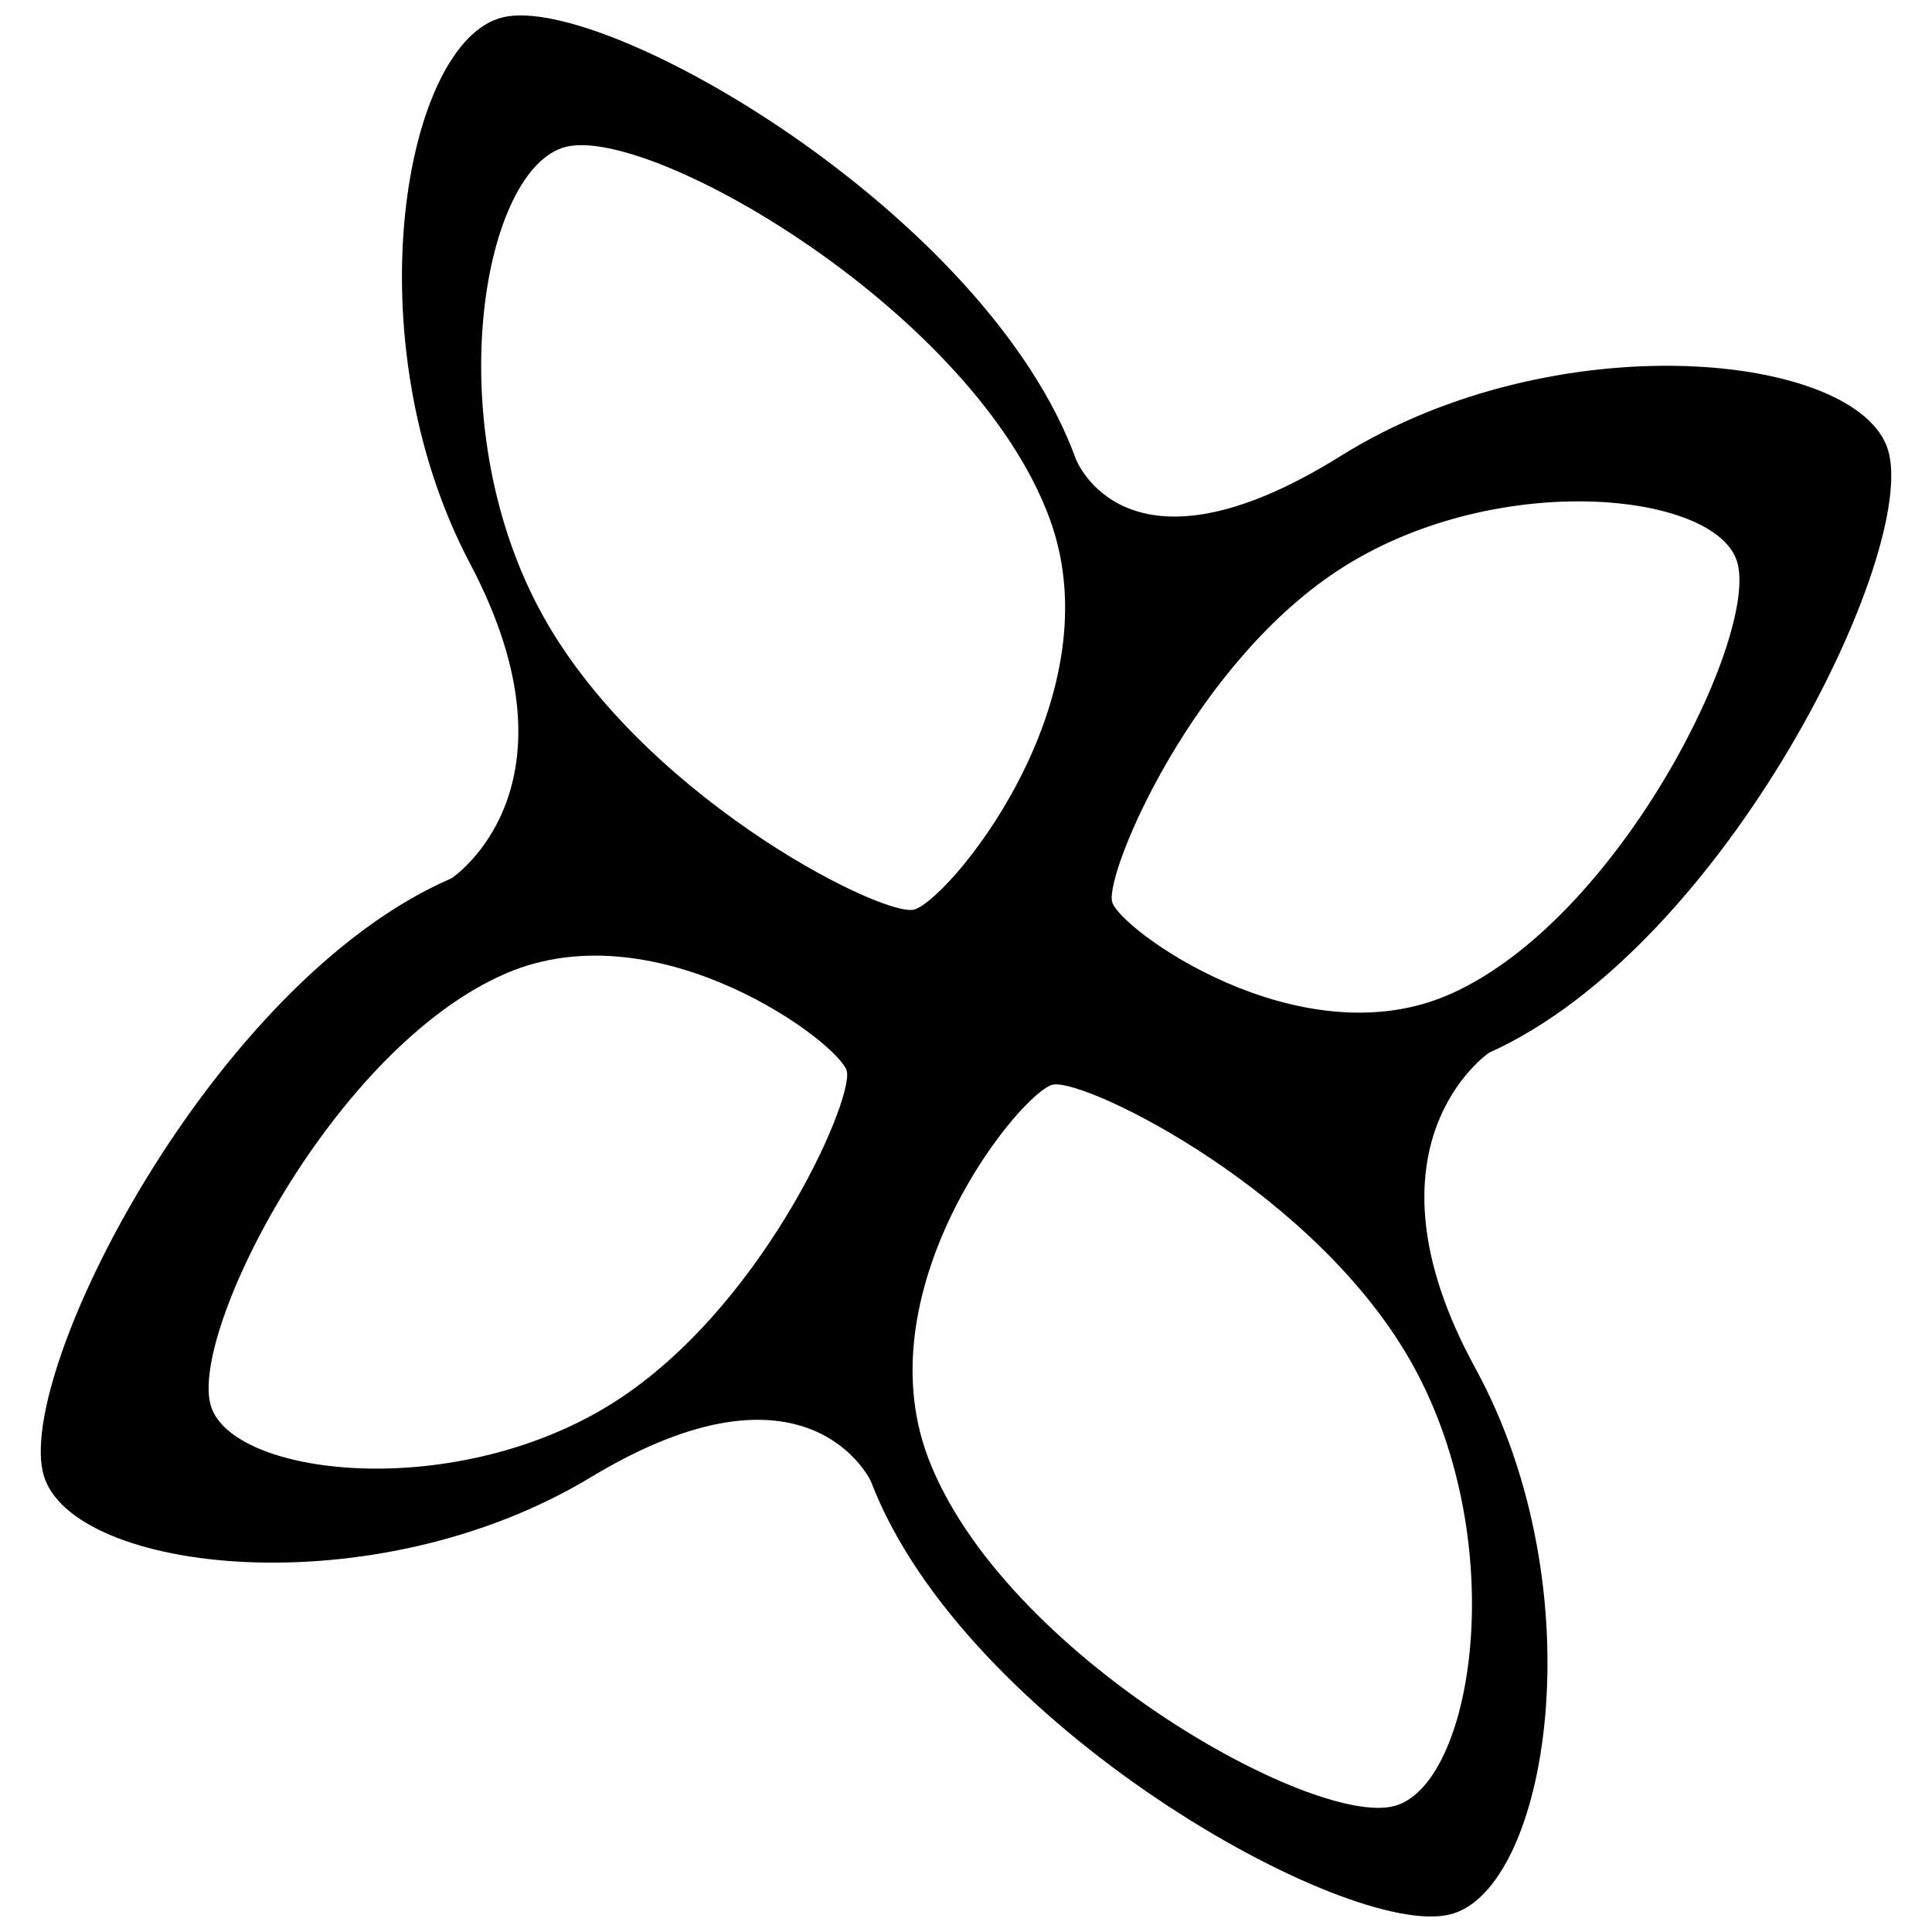 <?xml version="1.0" encoding="UTF-8"?>
<!-- Uploaded to: ICON Repo, www.svgrepo.com, Generator: ICON Repo Mixer Tools -->
<svg width="800px" height="800px" version="1.1" viewBox="144 144 512 512" xmlns="http://www.w3.org/2000/svg">
 <defs>
  <clipPath id="a">
   <path d="m154 148.09h492v503.81h-492z"/>
  </clipPath>
 </defs>
 <g clip-path="url(#a)">
  <path d="m538.6 422.99c62.781-28.203 114.12-133.22 105.7-159.89-8.082-25.582-87.844-33.93-145 1.734-57.141 35.695-70.211 0.742-70.211 0.742-23.547-64.672-124.58-123.47-151.8-117-26.086 6.203-40.195 85.16-8.738 144.74 31.457 59.574-4.902 83.445-4.902 83.445-63.199 27.27-116.06 131.51-108.04 158.32 7.703 25.68 87.34 35.211 145 0.383 57.668-34.844 74.199 1.117 74.199 1.117 24.5 64.312 126.39 121.62 153.52 114.75 25.996-6.586 38.938-85.742 6.609-144.84-32.309-59.105 3.672-83.504 3.672-83.504zm-233.79 93.809c-41.746 25.211-99.348 18.328-104.94-0.273-5.801-19.402 32.457-94.836 78.195-114.55 40.652-17.543 89.004 18.934 90.375 26 1.57 8.176-23.164 64.367-63.633 88.828zm-18.078-211.75c-26.555-50.285-14.641-116.93 7.387-122.17 22.965-5.457 108.23 44.176 128.12 98.75 17.684 48.535-28.043 102.38-36.34 103.49-9.648 1.289-73.422-31.285-99.172-80.074zm226.64 317.6c-21.793 5.531-103.66-40.52-123.36-92.203-17.516-45.957 25.266-97.855 33.16-99.027 9.152-1.367 70.312 28.754 95.523 74.84 25.977 47.5 15.57 111.11-5.32 116.39zm-74.672-239.75c-1.703-8.066 21.98-64.078 61.711-88.898 40.965-25.562 98.121-19.582 103.91-1.246 6.039 19.109-30.742 94.375-75.738 114.58-40.02 17.965-88.438-17.453-89.879-24.434z" fill-rule="evenodd"/>
 </g>
</svg>